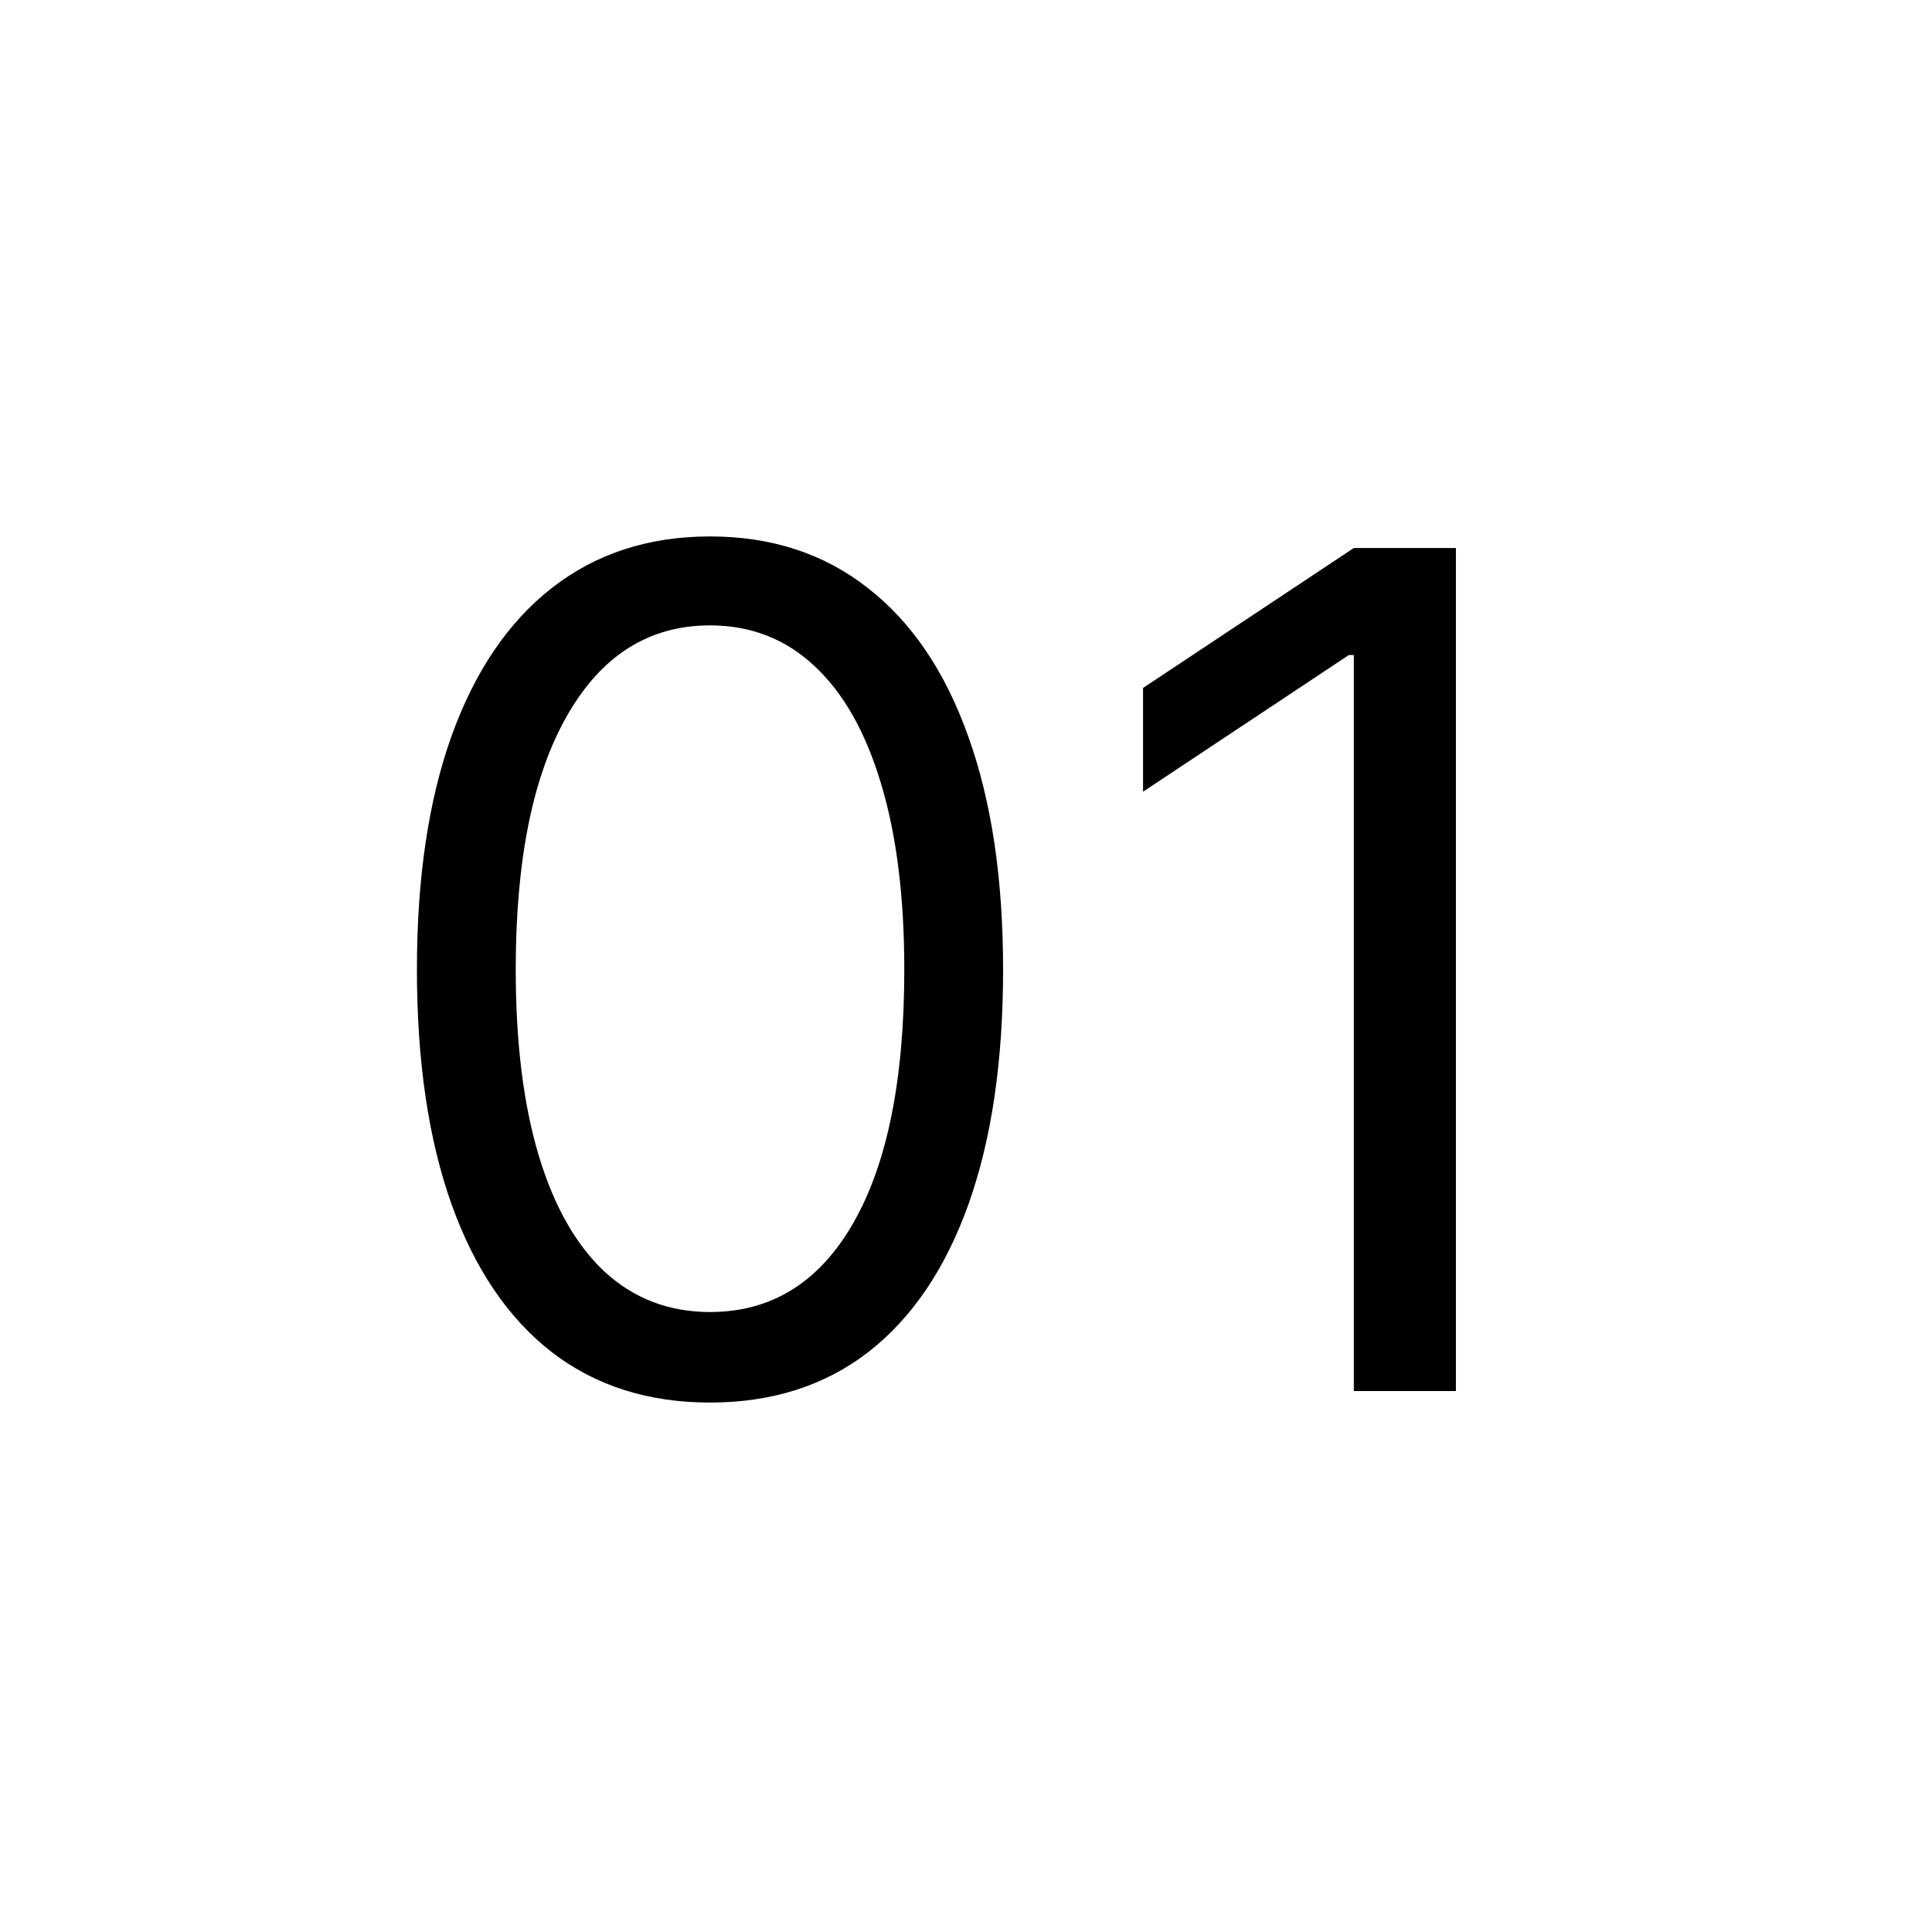 <svg xmlns="http://www.w3.org/2000/svg" fill="none" viewBox="0 0 50 50" height="50" width="50">
<path fill="black" d="M18.375 36.298C16.77 36.298 15.403 35.861 14.273 34.988C13.144 34.107 12.281 32.832 11.685 31.163C11.088 29.487 10.79 27.463 10.79 25.091C10.79 22.733 11.088 20.72 11.685 19.05C12.288 17.374 13.155 16.096 14.284 15.215C15.421 14.327 16.784 13.883 18.375 13.883C19.966 13.883 21.326 14.327 22.455 15.215C23.592 16.096 24.458 17.374 25.055 19.05C25.658 20.72 25.96 22.733 25.96 25.091C25.96 27.463 25.662 29.487 25.065 31.163C24.469 32.832 23.606 34.107 22.477 34.988C21.347 35.861 19.98 36.298 18.375 36.298ZM18.375 33.955C19.966 33.955 21.202 33.188 22.082 31.653C22.963 30.119 23.403 27.932 23.403 25.091C23.403 23.202 23.201 21.593 22.796 20.265C22.398 18.937 21.823 17.925 21.07 17.229C20.325 16.533 19.426 16.185 18.375 16.185C16.798 16.185 15.566 16.962 14.678 18.518C13.79 20.066 13.347 22.257 13.347 25.091C13.347 26.98 13.546 28.585 13.943 29.906C14.341 31.227 14.913 32.232 15.658 32.921C16.411 33.61 17.317 33.955 18.375 33.955ZM37.679 14.182V36H35.037V16.952H34.909L29.582 20.489V17.804L35.037 14.182H37.679Z"></path>
</svg>
